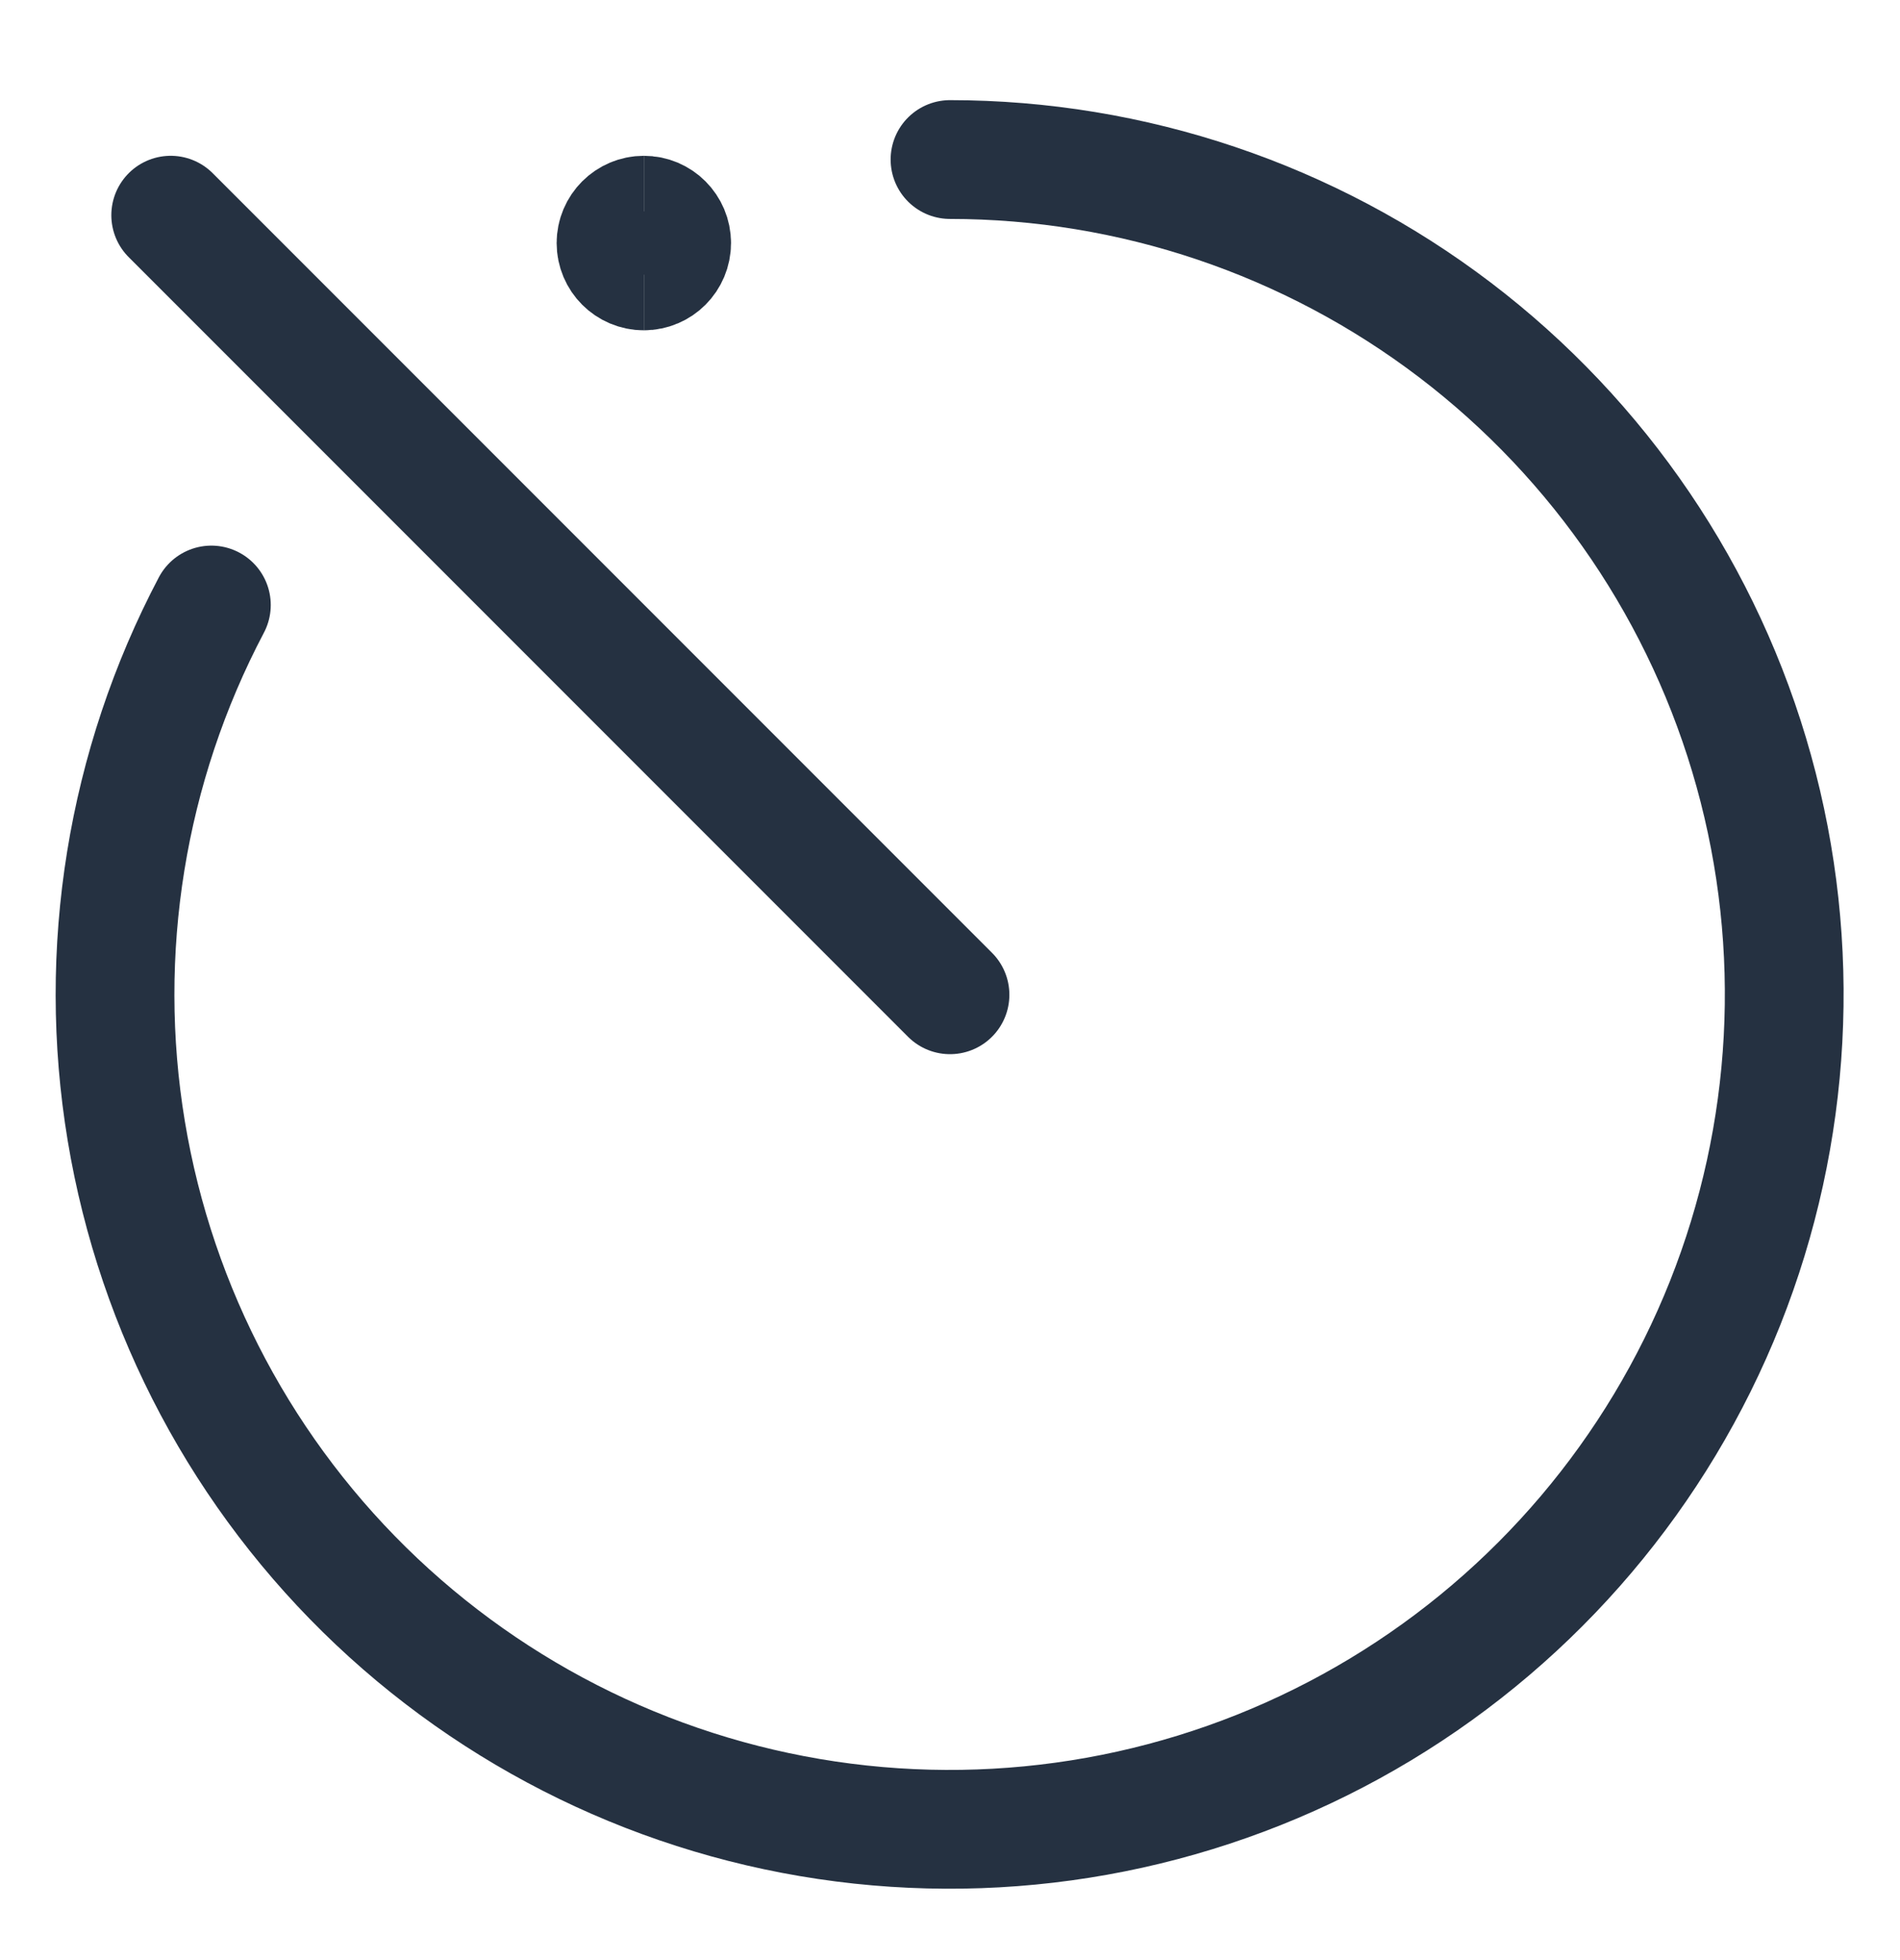 <svg width="32" height="33" viewBox="0 0 32 33" fill="none" xmlns="http://www.w3.org/2000/svg">
<path d="M16 2.686C19.071 2.687 22.057 3.694 24.502 5.553C26.946 7.412 28.715 10.02 29.537 12.979C30.359 15.938 30.19 19.084 29.055 21.938C27.919 24.791 25.881 27.194 23.251 28.78C20.621 30.366 17.544 31.046 14.491 30.718C11.438 30.39 8.576 29.07 6.343 26.962C4.111 24.854 2.63 22.072 2.127 19.043C1.624 16.013 2.128 12.902 3.56 10.186" stroke="#253141" stroke-width="2" stroke-linecap="round" stroke-linejoin="round"/>
<path d="M2.875 3.623L16 16.748" stroke="#253141" stroke-width="2" stroke-linecap="round" stroke-linejoin="round"/>
<path d="M10.844 4.561C10.585 4.561 10.375 4.351 10.375 4.092C10.375 3.833 10.585 3.623 10.844 3.623" stroke="#253141" stroke-width="2"/>
<path d="M10.844 4.561C11.103 4.561 11.312 4.351 11.312 4.092C11.312 3.833 11.103 3.623 10.844 3.623" stroke="#253141" stroke-width="2"/>
</svg>

